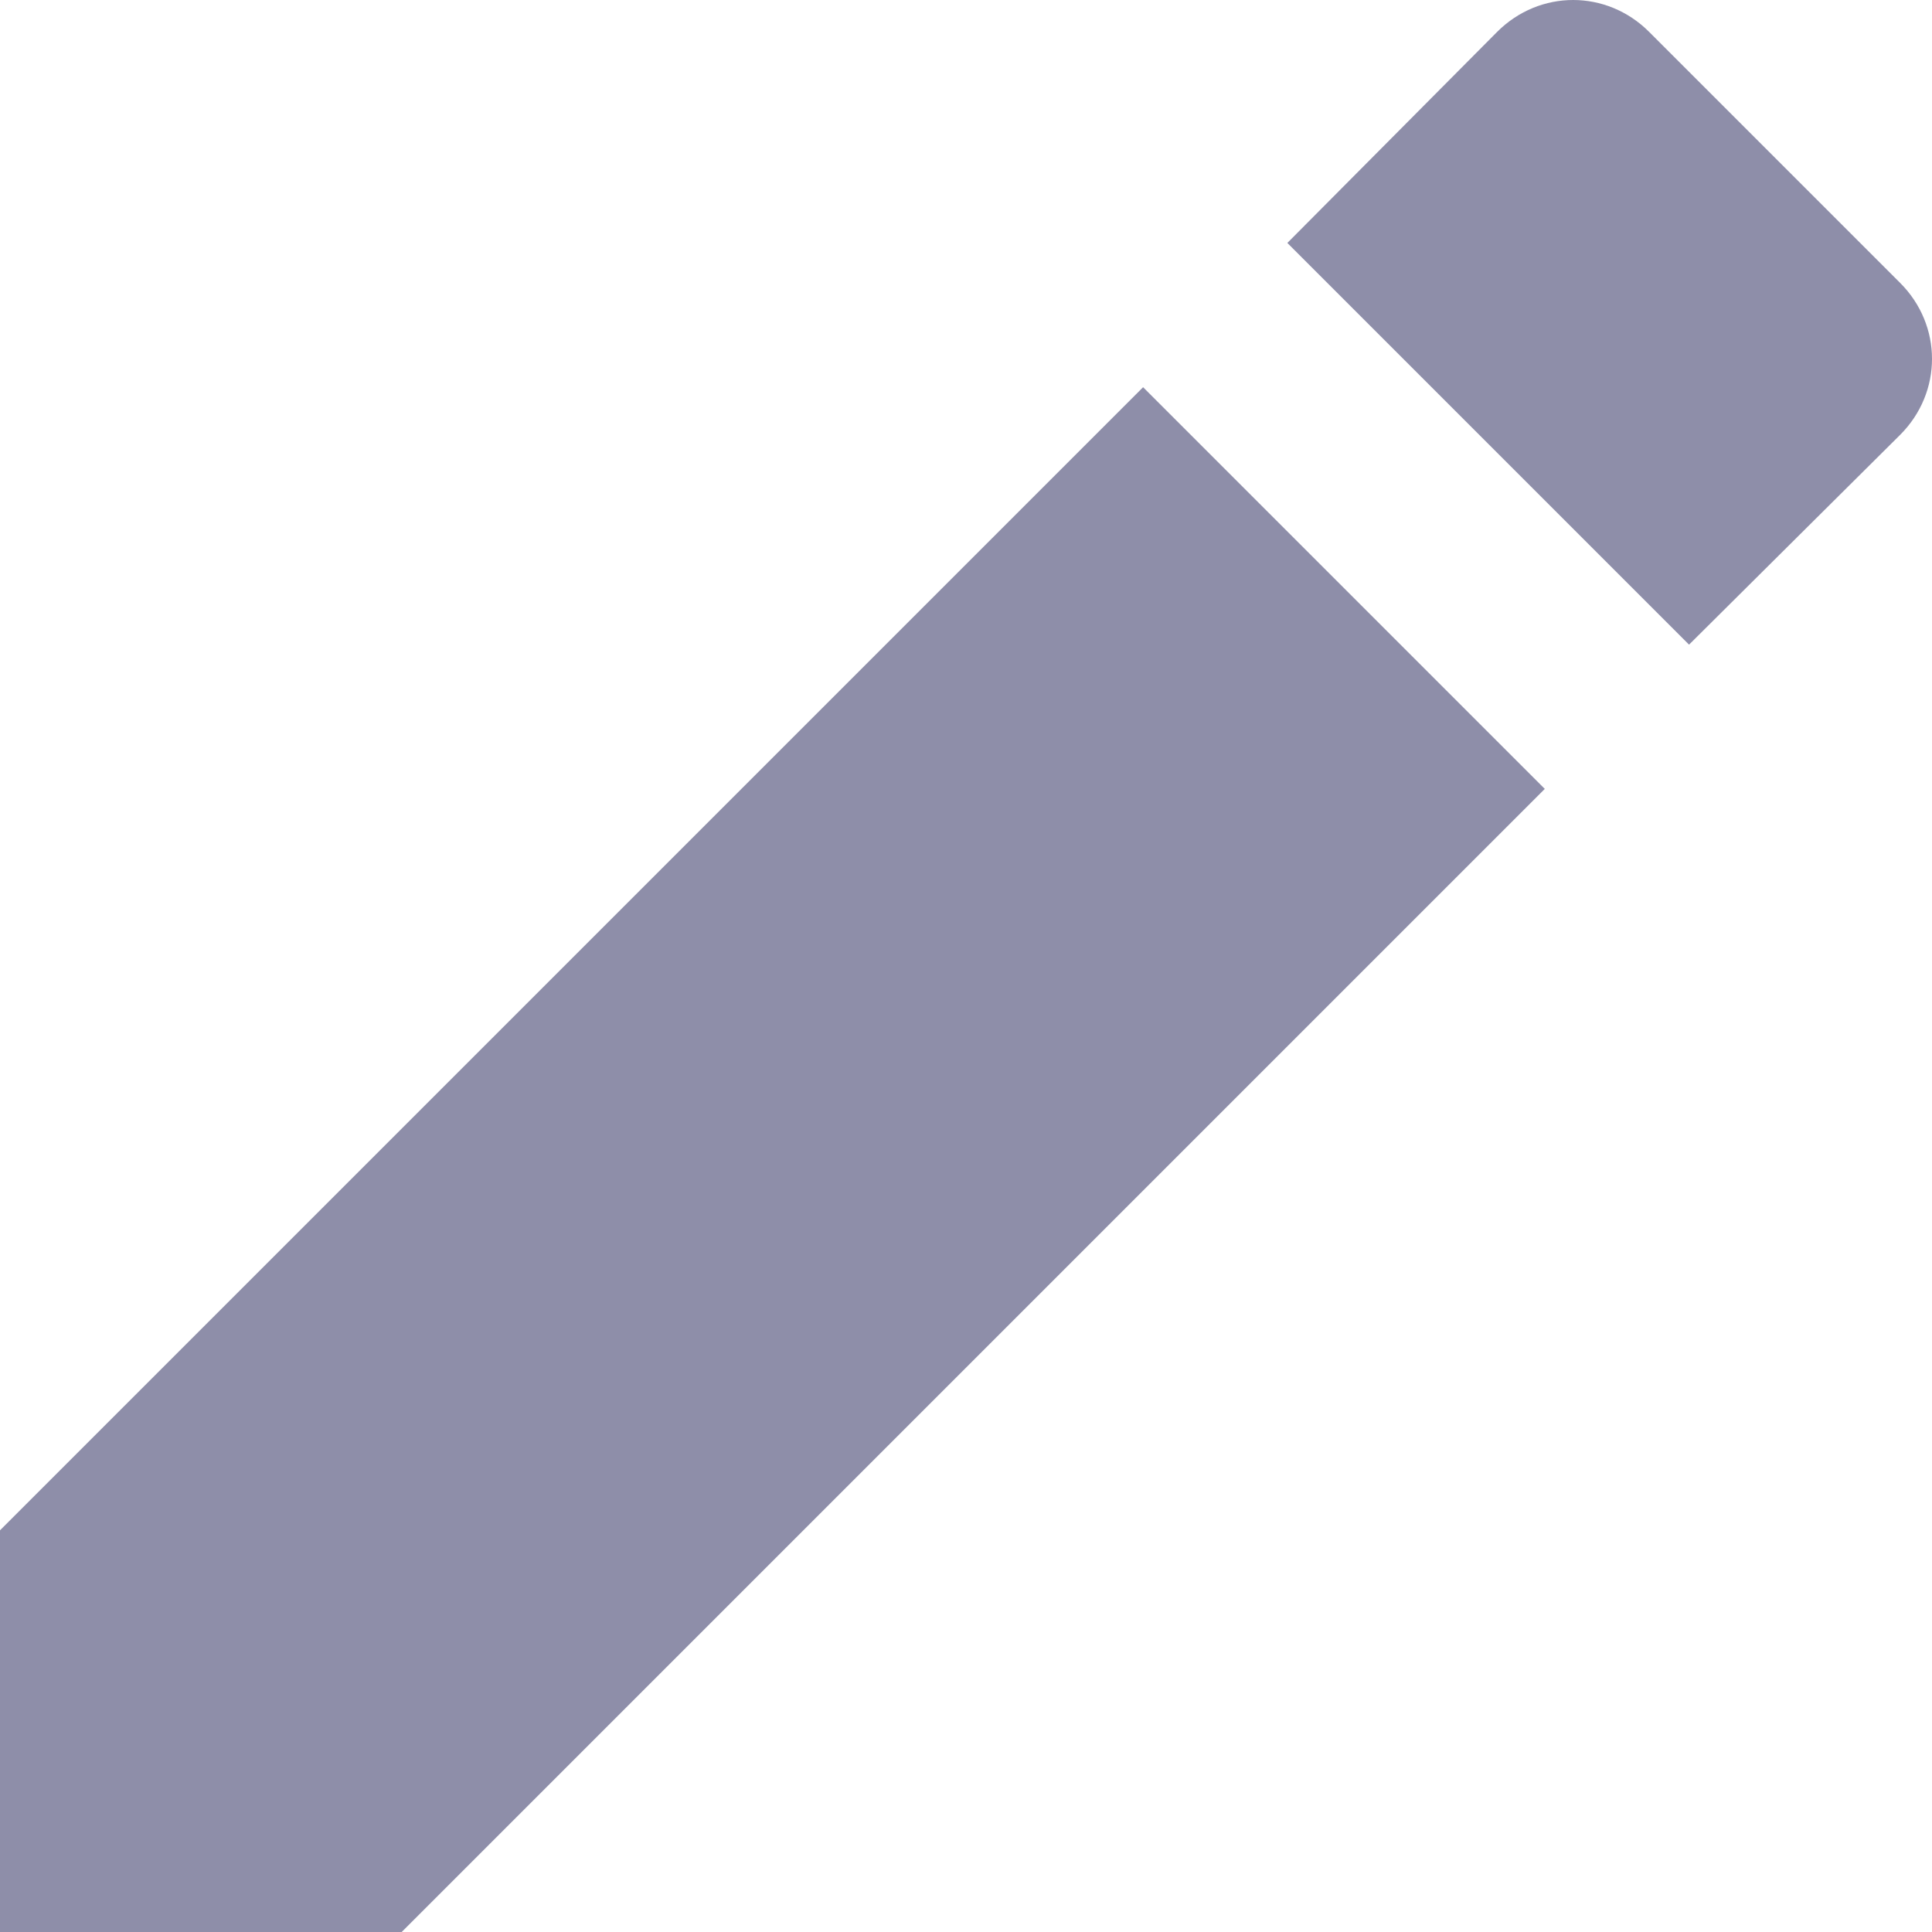 <svg width="12" height="12" viewBox="0 0 12 12" fill="none" xmlns="http://www.w3.org/2000/svg">
<path fill-rule="evenodd" clip-rule="evenodd" d="M11.802 1.757C12.066 2.021 12.066 2.437 11.802 2.701L10.491 4.004L7.996 1.509L9.299 0.198C9.563 -0.066 9.979 -0.066 10.243 0.198L11.802 1.757ZM0 12V9.505L7.1 2.405L9.595 4.9L2.495 12H0Z" fill="#8E8EA9"/>
</svg>
